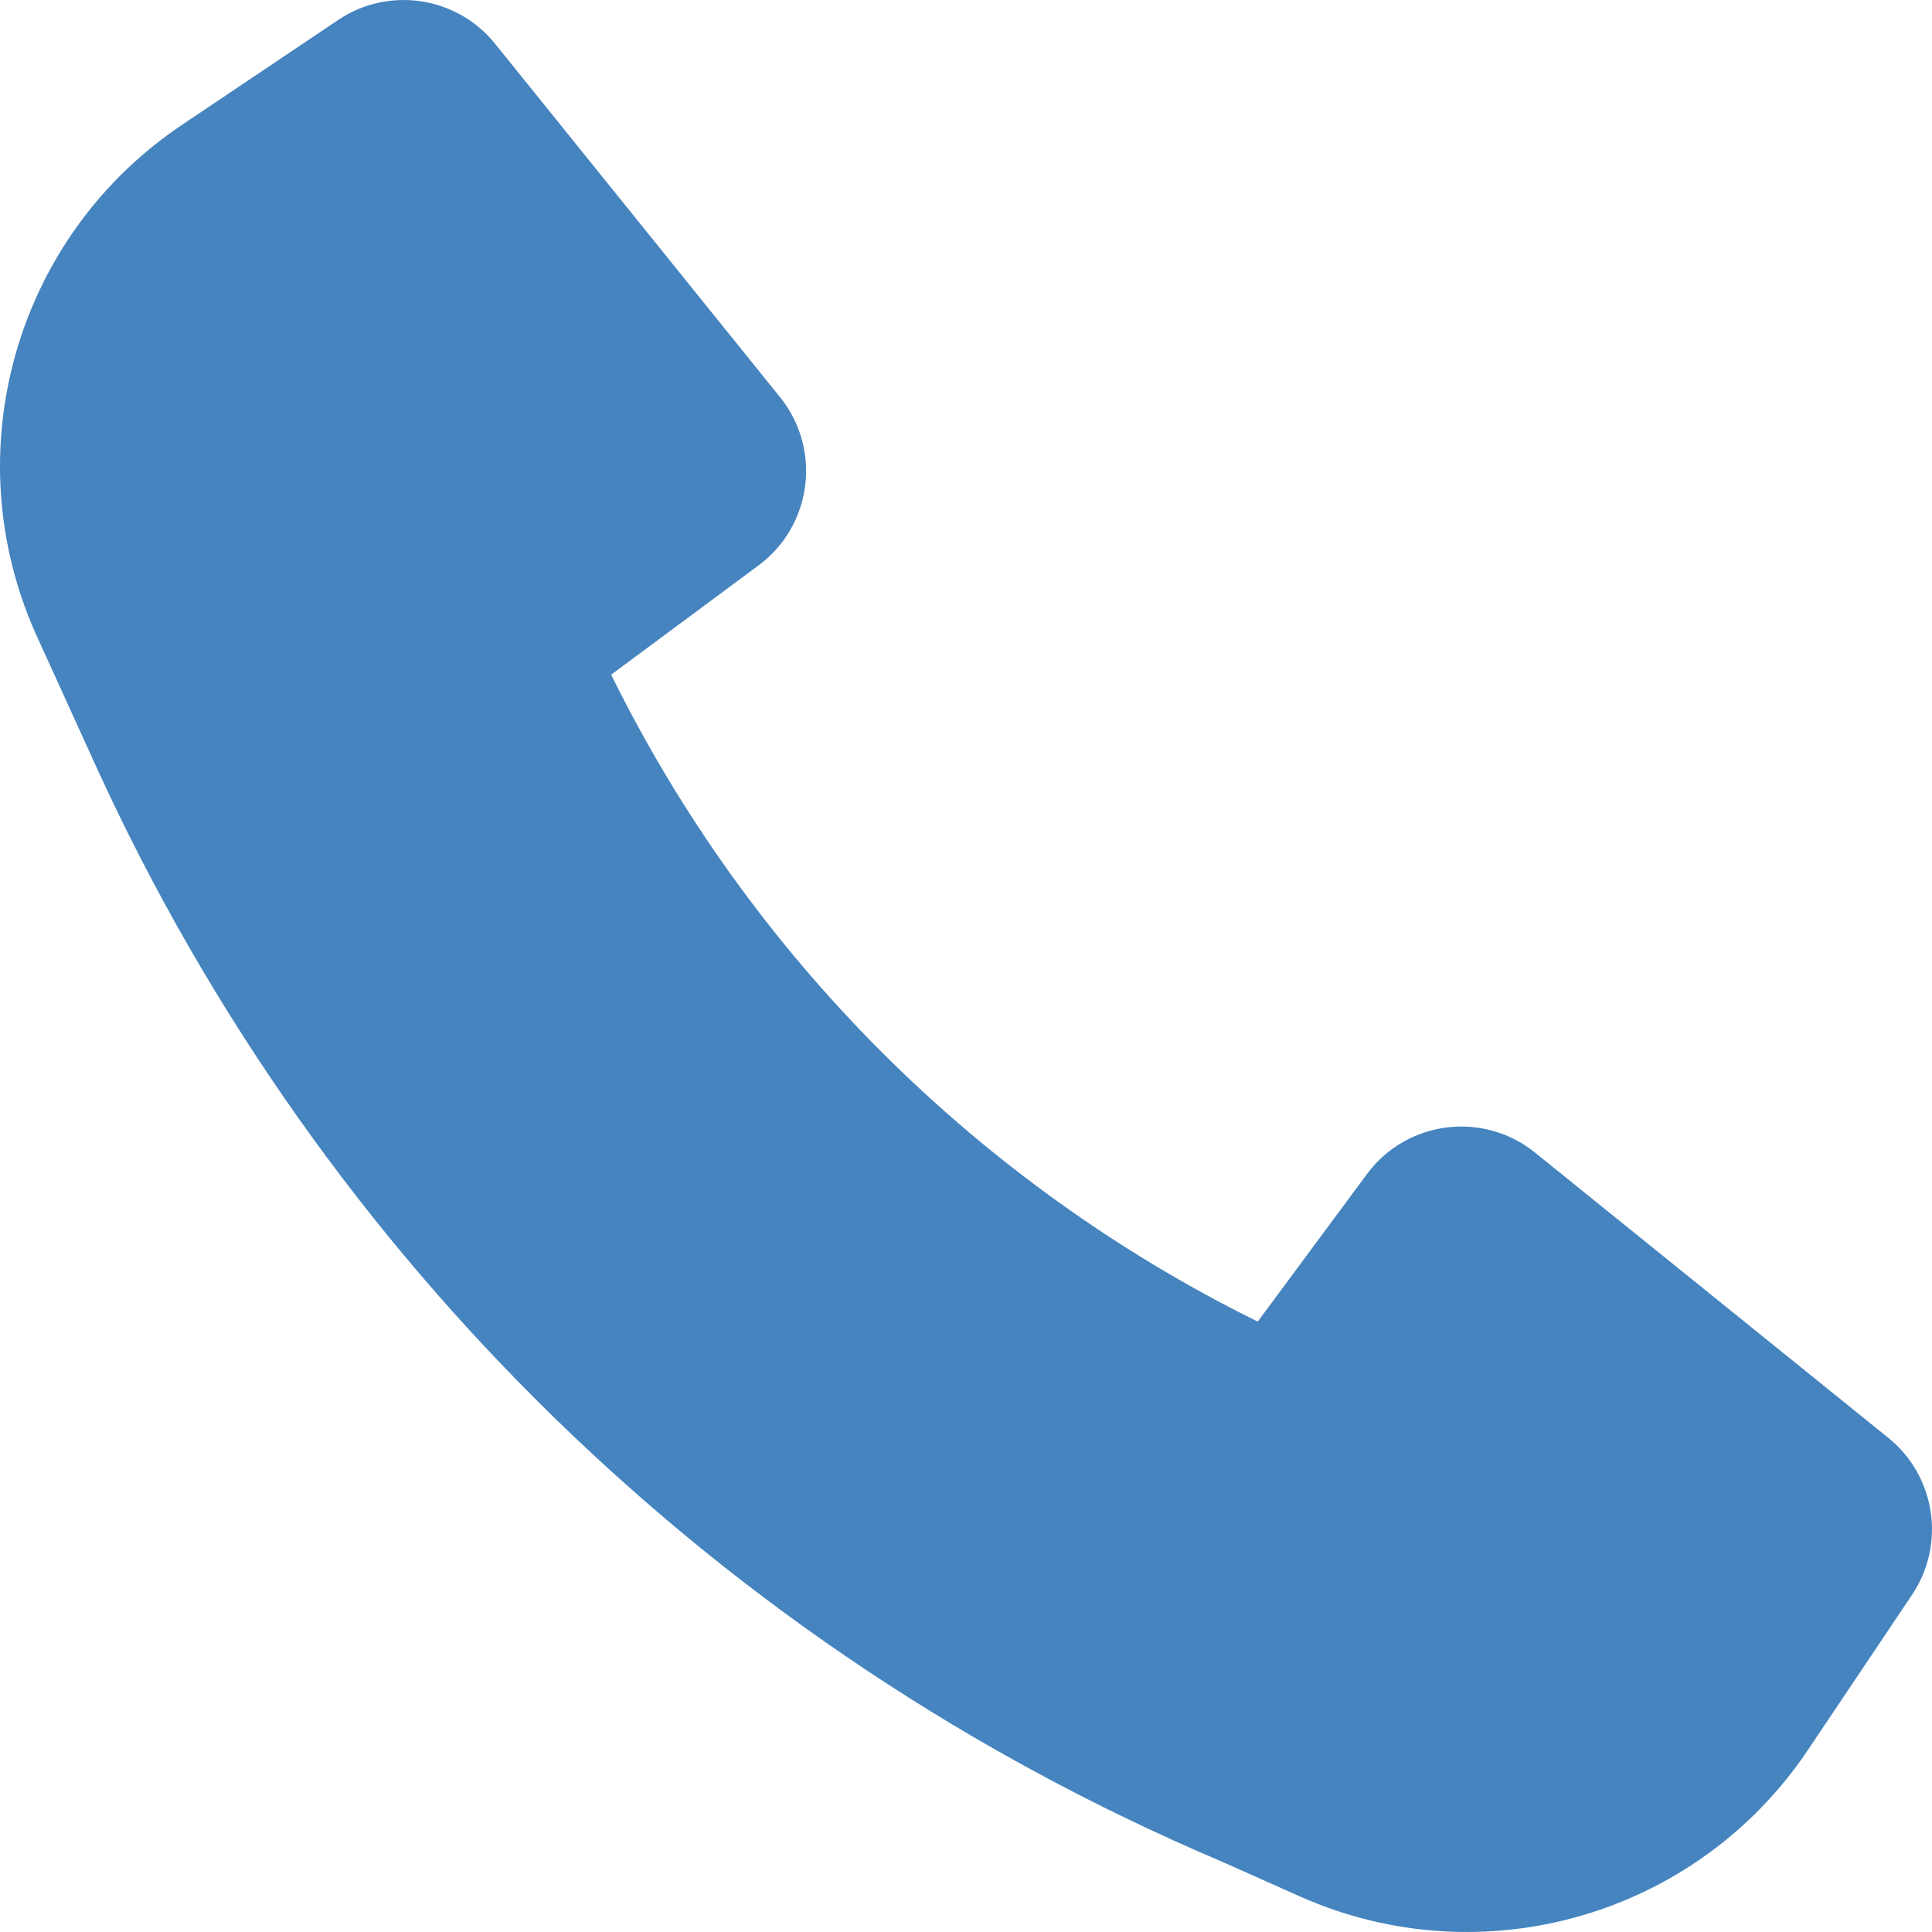 <svg width="18" height="18" viewBox="0 0 18 18" fill="none" xmlns="http://www.w3.org/2000/svg">
<path d="M0.911 7.175C3.005 11.74 6.733 15.369 11.367 17.337L12.11 17.668C13.809 18.426 15.807 17.85 16.844 16.304L17.815 14.857C18.13 14.386 18.034 13.752 17.593 13.396L14.301 10.738C13.817 10.348 13.106 10.439 12.736 10.938L11.718 12.313C9.105 11.024 6.983 8.901 5.694 6.286L7.068 5.267C7.567 4.897 7.658 4.185 7.268 3.701L4.612 0.407C4.256 -0.034 3.623 -0.13 3.152 0.185L1.696 1.163C0.141 2.206 -0.431 4.221 0.343 5.927L0.91 7.173L0.911 7.175Z" fill="#4584BF"/>
</svg>
